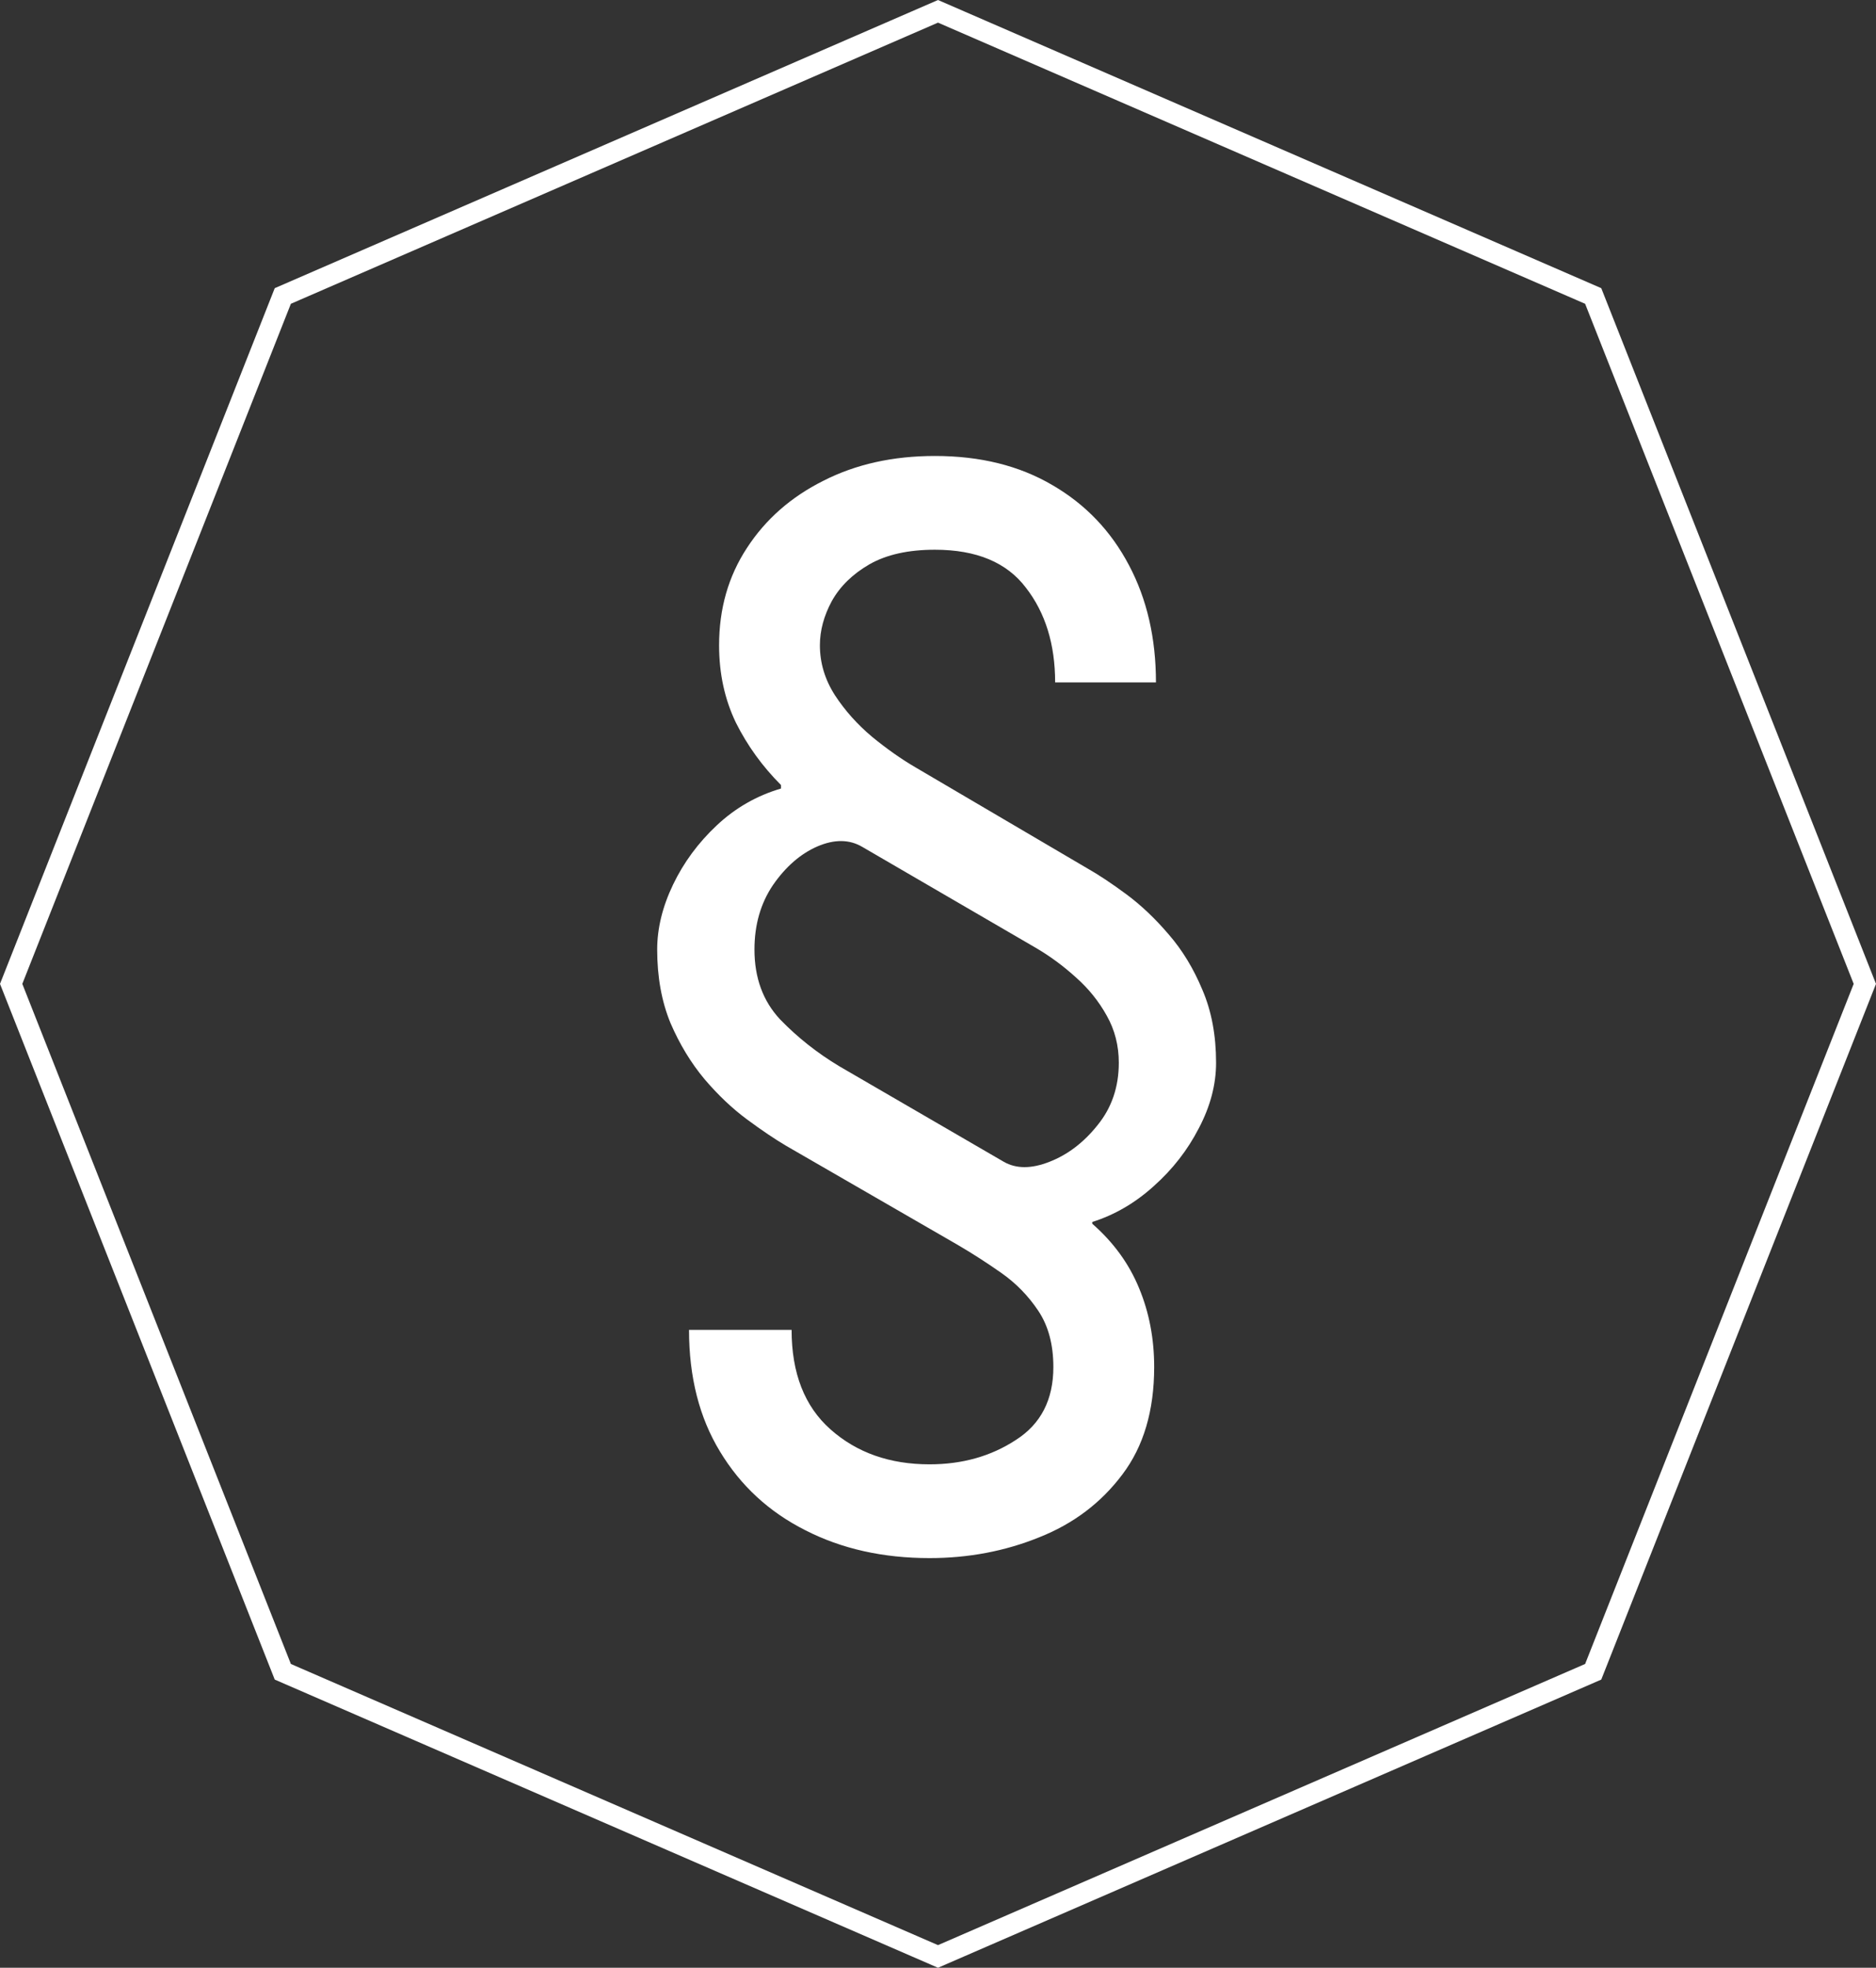 <svg width="452" height="474" viewBox="0 0 452 474" fill="none" xmlns="http://www.w3.org/2000/svg">
<rect x="0" y="0" width="452" height="474" fill="#333333" stroke="none"/>
<path d="M68.139 71.296L226 2.726L383.861 71.296L449.312 237L383.861 402.703L226 471.274L68.139 402.703L2.688 237L68.139 71.296Z" stroke="white" stroke-width="5"/>
<path d="M278.511 164.381H254.222C254.222 155.219 251.878 147.619 247.19 141.582C242.574 135.474 235.259 132.42 225.244 132.42C218.852 132.42 213.597 133.592 209.477 135.936C205.429 138.28 202.411 141.227 200.422 144.778C198.504 148.33 197.545 151.881 197.545 155.432C197.545 159.693 198.753 163.706 201.168 167.47C203.582 171.163 206.565 174.501 210.116 177.484C213.668 180.396 217.148 182.847 220.557 184.835L261.892 209.125C264.662 210.688 267.822 212.783 271.374 215.411C274.925 218.038 278.334 221.27 281.601 225.105C284.868 228.869 287.567 233.308 289.697 238.422C291.899 243.536 293 249.395 293 256C293 261.256 291.615 266.511 288.845 271.767C286.146 277.023 282.524 281.675 277.979 285.723C273.504 289.771 268.568 292.648 263.17 294.352V294.778C268.284 299.253 272.048 304.438 274.463 310.332C276.878 316.156 278.085 322.477 278.085 329.295C278.085 339.807 275.528 348.436 270.415 355.183C265.301 362.001 258.625 367.044 250.386 370.311C242.148 373.649 233.341 375.318 223.966 375.318C212.744 375.318 202.766 373.081 194.03 368.607C185.294 364.203 178.44 357.882 173.469 349.643C168.497 341.476 166.011 331.71 166.011 320.347H190.727C190.727 330.787 193.852 338.777 200.102 344.317C206.423 349.928 214.378 352.733 223.966 352.733C231.849 352.733 238.774 350.78 244.74 346.874C250.777 343.038 253.795 337.179 253.795 329.295C253.795 323.898 252.588 319.388 250.173 315.766C247.759 312.143 244.776 309.089 241.224 306.604C237.673 304.118 234.193 301.881 230.784 299.892L189.449 276.028C186.679 274.395 183.518 272.264 179.967 269.636C176.416 267.009 173.007 263.777 169.74 259.942C166.473 256.036 163.739 251.526 161.537 246.412C159.406 241.227 158.341 235.332 158.341 228.727C158.341 223.614 159.619 218.393 162.176 213.067C164.733 207.74 168.249 202.982 172.723 198.791C177.197 194.601 182.347 191.653 188.17 189.949V189.097C183.696 184.622 180.074 179.615 177.304 174.075C174.605 168.464 173.256 162.25 173.256 155.432C173.256 146.625 175.493 138.812 179.967 131.994C184.442 125.105 190.585 119.707 198.398 115.801C206.21 111.824 215.159 109.835 225.244 109.835C236.182 109.835 245.628 112.179 253.582 116.866C261.537 121.483 267.68 127.911 272.013 136.149C276.345 144.317 278.511 153.727 278.511 164.381ZM269.562 256C269.562 251.881 268.604 248.116 266.686 244.707C264.768 241.227 262.283 238.138 259.229 235.439C256.175 232.669 252.943 230.29 249.534 228.301L207.773 204.011C204.648 202.165 201.026 202.129 196.906 203.905C192.858 205.68 189.307 208.77 186.253 213.173C183.27 217.577 181.778 222.761 181.778 228.727C181.778 235.545 183.838 241.156 187.957 245.56C192.148 249.892 196.906 253.656 202.233 256.852L241.864 279.864C244.847 281.568 248.504 281.568 252.837 279.864C257.24 278.159 261.111 275.212 264.449 271.021C267.858 266.831 269.562 261.824 269.562 256Z" fill="white"/>
</svg>

